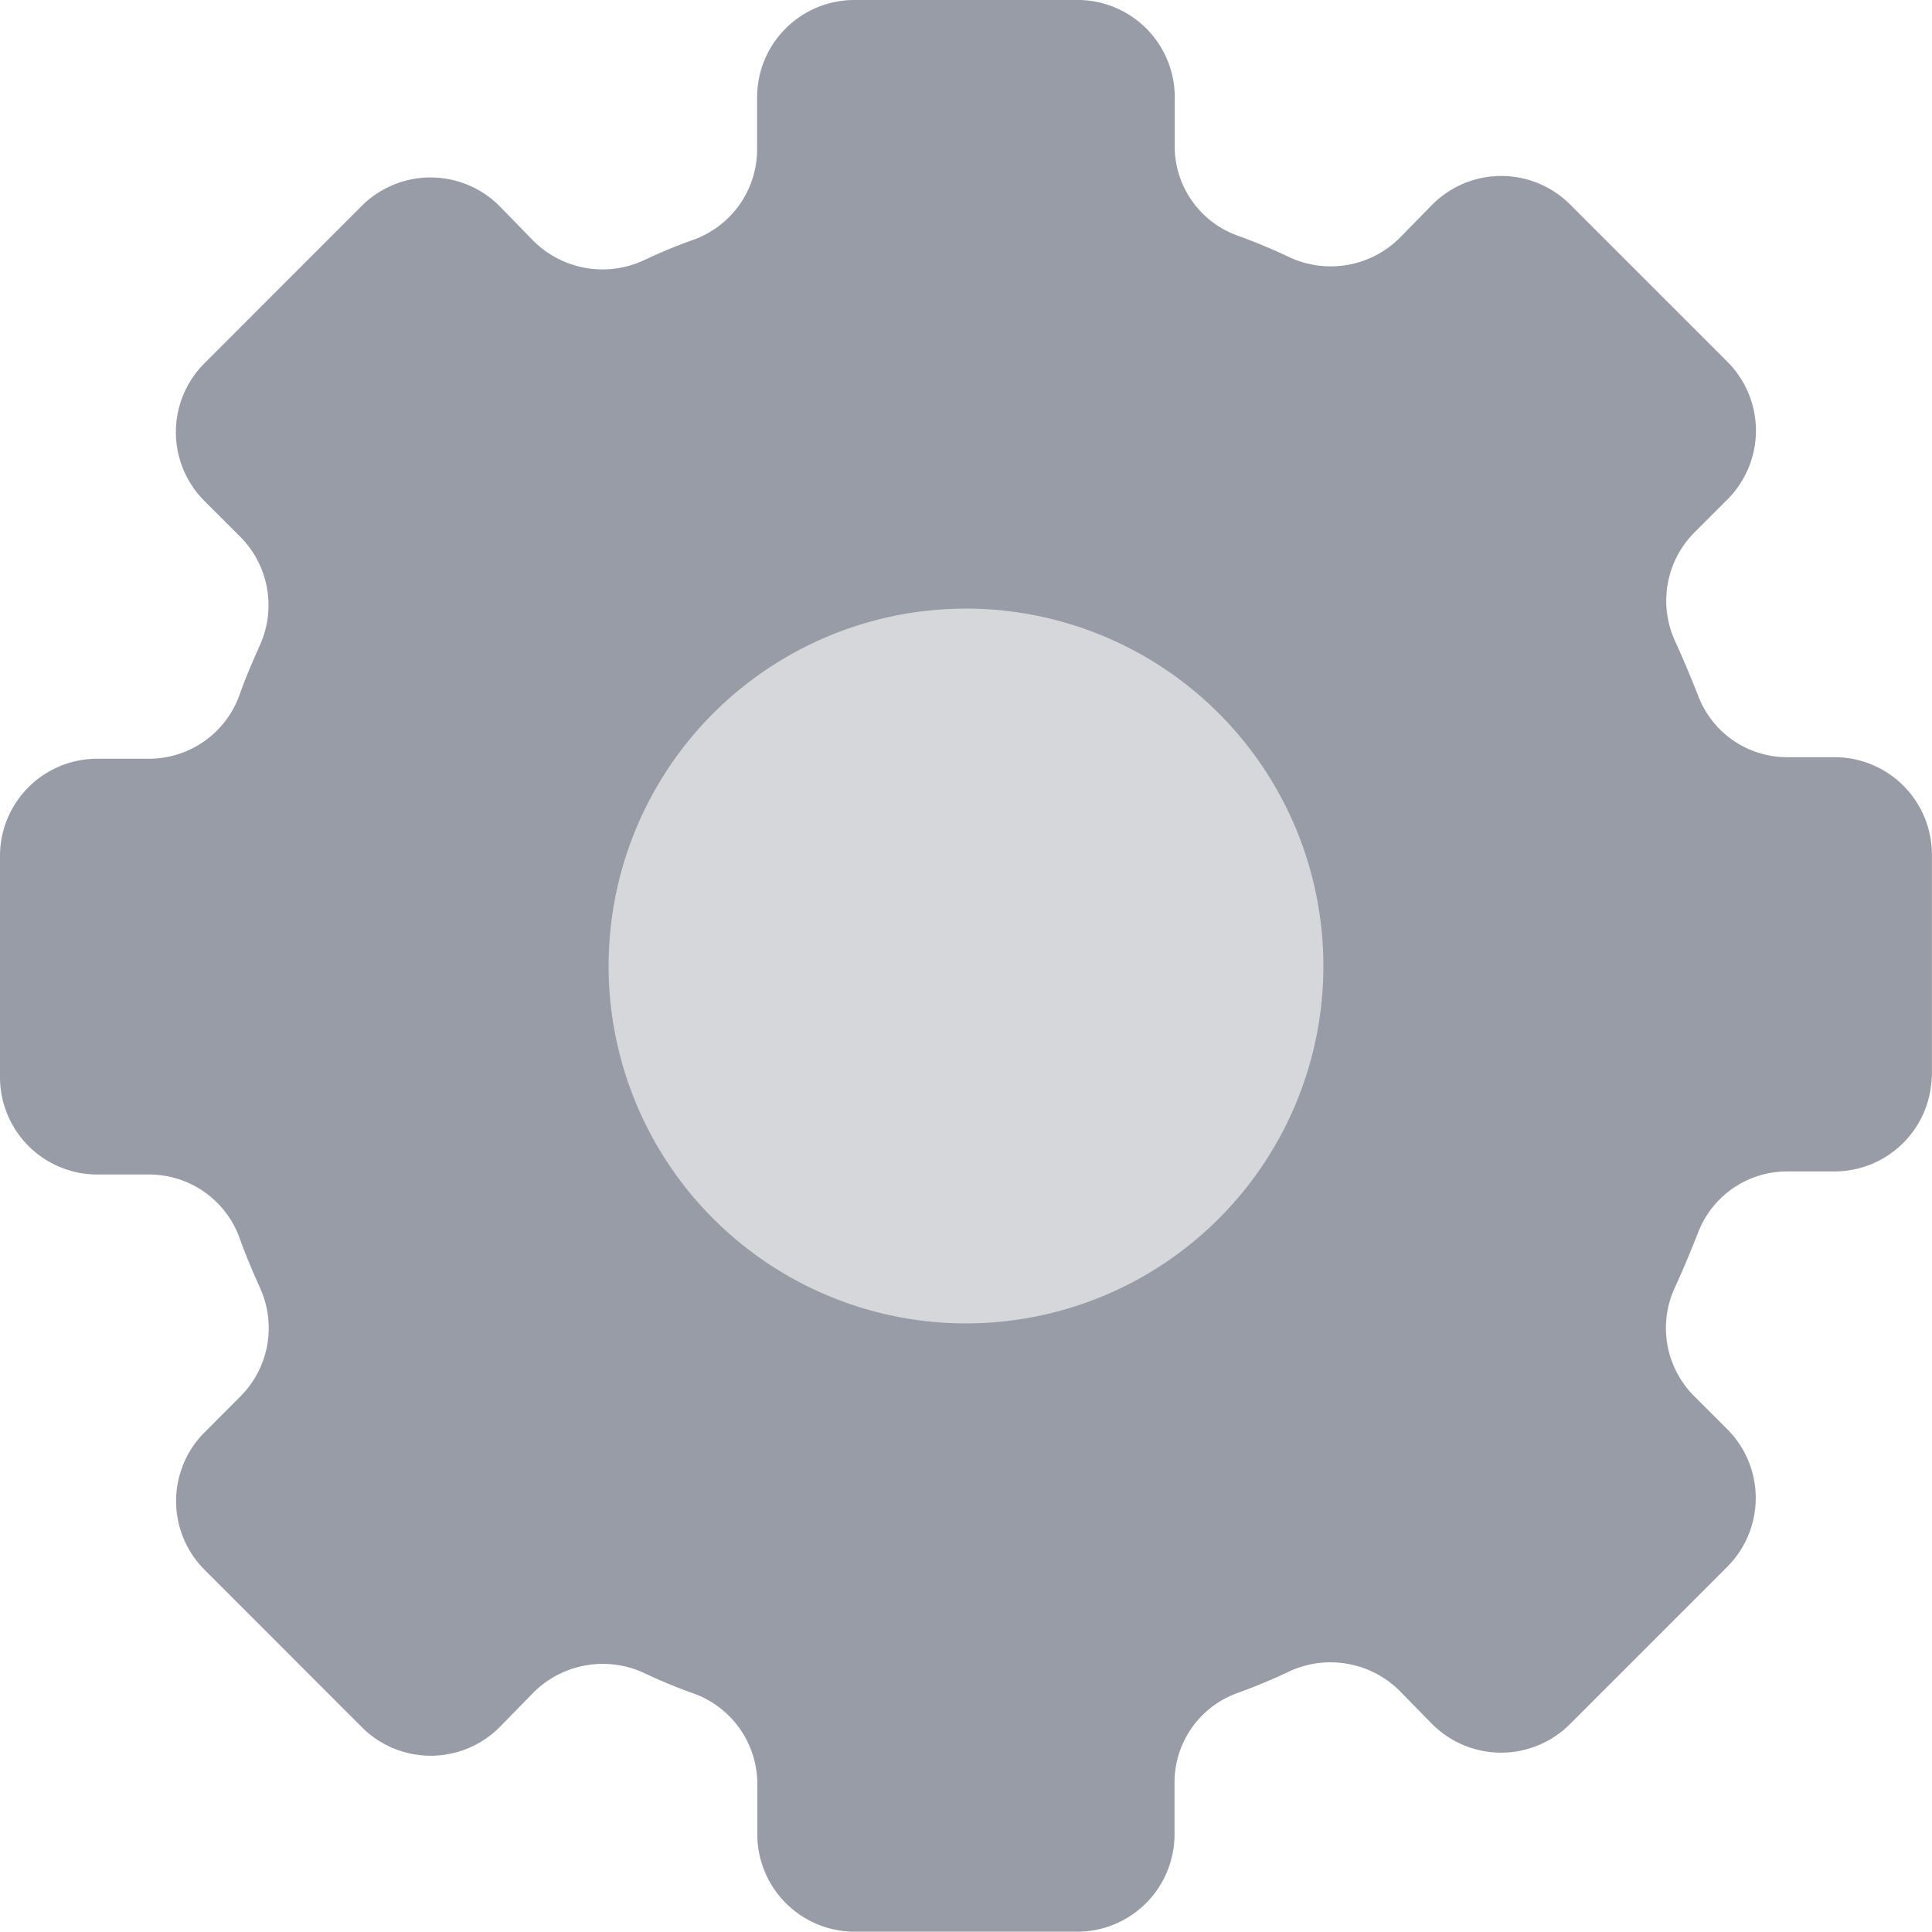 <svg xmlns="http://www.w3.org/2000/svg" xmlns:xlink="http://www.w3.org/1999/xlink" width="20.088" height="20.088" viewBox="0 0 20.088 20.088">
  <defs>
    <clipPath id="clip-path">
      <rect id="長方形_776" data-name="長方形 776" width="20.088" height="20.088" transform="translate(0 -0.001)" fill="none"/>
    </clipPath>
  </defs>
  <g id="グループ_3148" data-name="グループ 3148" transform="translate(0 0)">
    <g id="グループ_3147" data-name="グループ 3147" clip-path="url(#clip-path)">
      <path id="パス_1083" data-name="パス 1083" d="M20.087,11.2V8.885a1.012,1.012,0,0,0-1.012-1.012h-.487a.989.989,0,0,1-.935-.649c-.077-.193-.154-.378-.239-.564a1.006,1.006,0,0,1,.208-1.128l.34-.34a1.012,1.012,0,0,0,0-1.429L16.324,2.125a1.012,1.012,0,0,0-1.429,0l-.348.355a1.018,1.018,0,0,1-1.128.2c-.181-.086-.367-.164-.556-.232a.988.988,0,0,1-.649-.9v-.5A1.012,1.012,0,0,0,11.233,0H8.884A1.012,1.012,0,0,0,7.872,1.012v.534a1,1,0,0,1-.649.942,5.652,5.652,0,0,0-.541.224,1.019,1.019,0,0,1-1.128-.2L5.191,2.14a1.013,1.013,0,0,0-1.429,0L2.125,3.778a1.011,1.011,0,0,0,0,1.43l.378.378a1.008,1.008,0,0,1,.2,1.12c-.079.178-.156.356-.218.534a1,1,0,0,1-.942.649H1.012A1.011,1.011,0,0,0,0,8.885V11.2a1.012,1.012,0,0,0,1.012,1.012h.533a1,1,0,0,1,.942.649c.062.178.139.355.218.533a1.007,1.007,0,0,1-.2,1.12l-.378.379a1.01,1.01,0,0,0,0,1.429l1.637,1.638a1.012,1.012,0,0,0,1.429,0l.363-.371a1.021,1.021,0,0,1,1.128-.2,5.652,5.652,0,0,0,.541.224,1,1,0,0,1,.649.927v.517a1.014,1.014,0,0,0,1,1.028H11.2a1.012,1.012,0,0,0,1.012-1.012v-.533a.989.989,0,0,1,.649-.935,5.872,5.872,0,0,0,.556-.232,1.02,1.02,0,0,1,1.128.2l.348.355a1.012,1.012,0,0,0,1.429,0l1.638-1.638a1.012,1.012,0,0,0,0-1.429l-.34-.34a1,1,0,0,1-.208-1.128c.085-.185.162-.371.239-.564a.991.991,0,0,1,.935-.649h.487a1.012,1.012,0,0,0,1.012-.981" fill="#989ca6"/>
      <path id="パス_1084" data-name="パス 1084" d="M10.044,6.328a3.716,3.716,0,1,1-3.716,3.716,3.716,3.716,0,0,1,3.716-3.716" fill="#d6d7db"/>
    </g>
  </g>
</svg>
